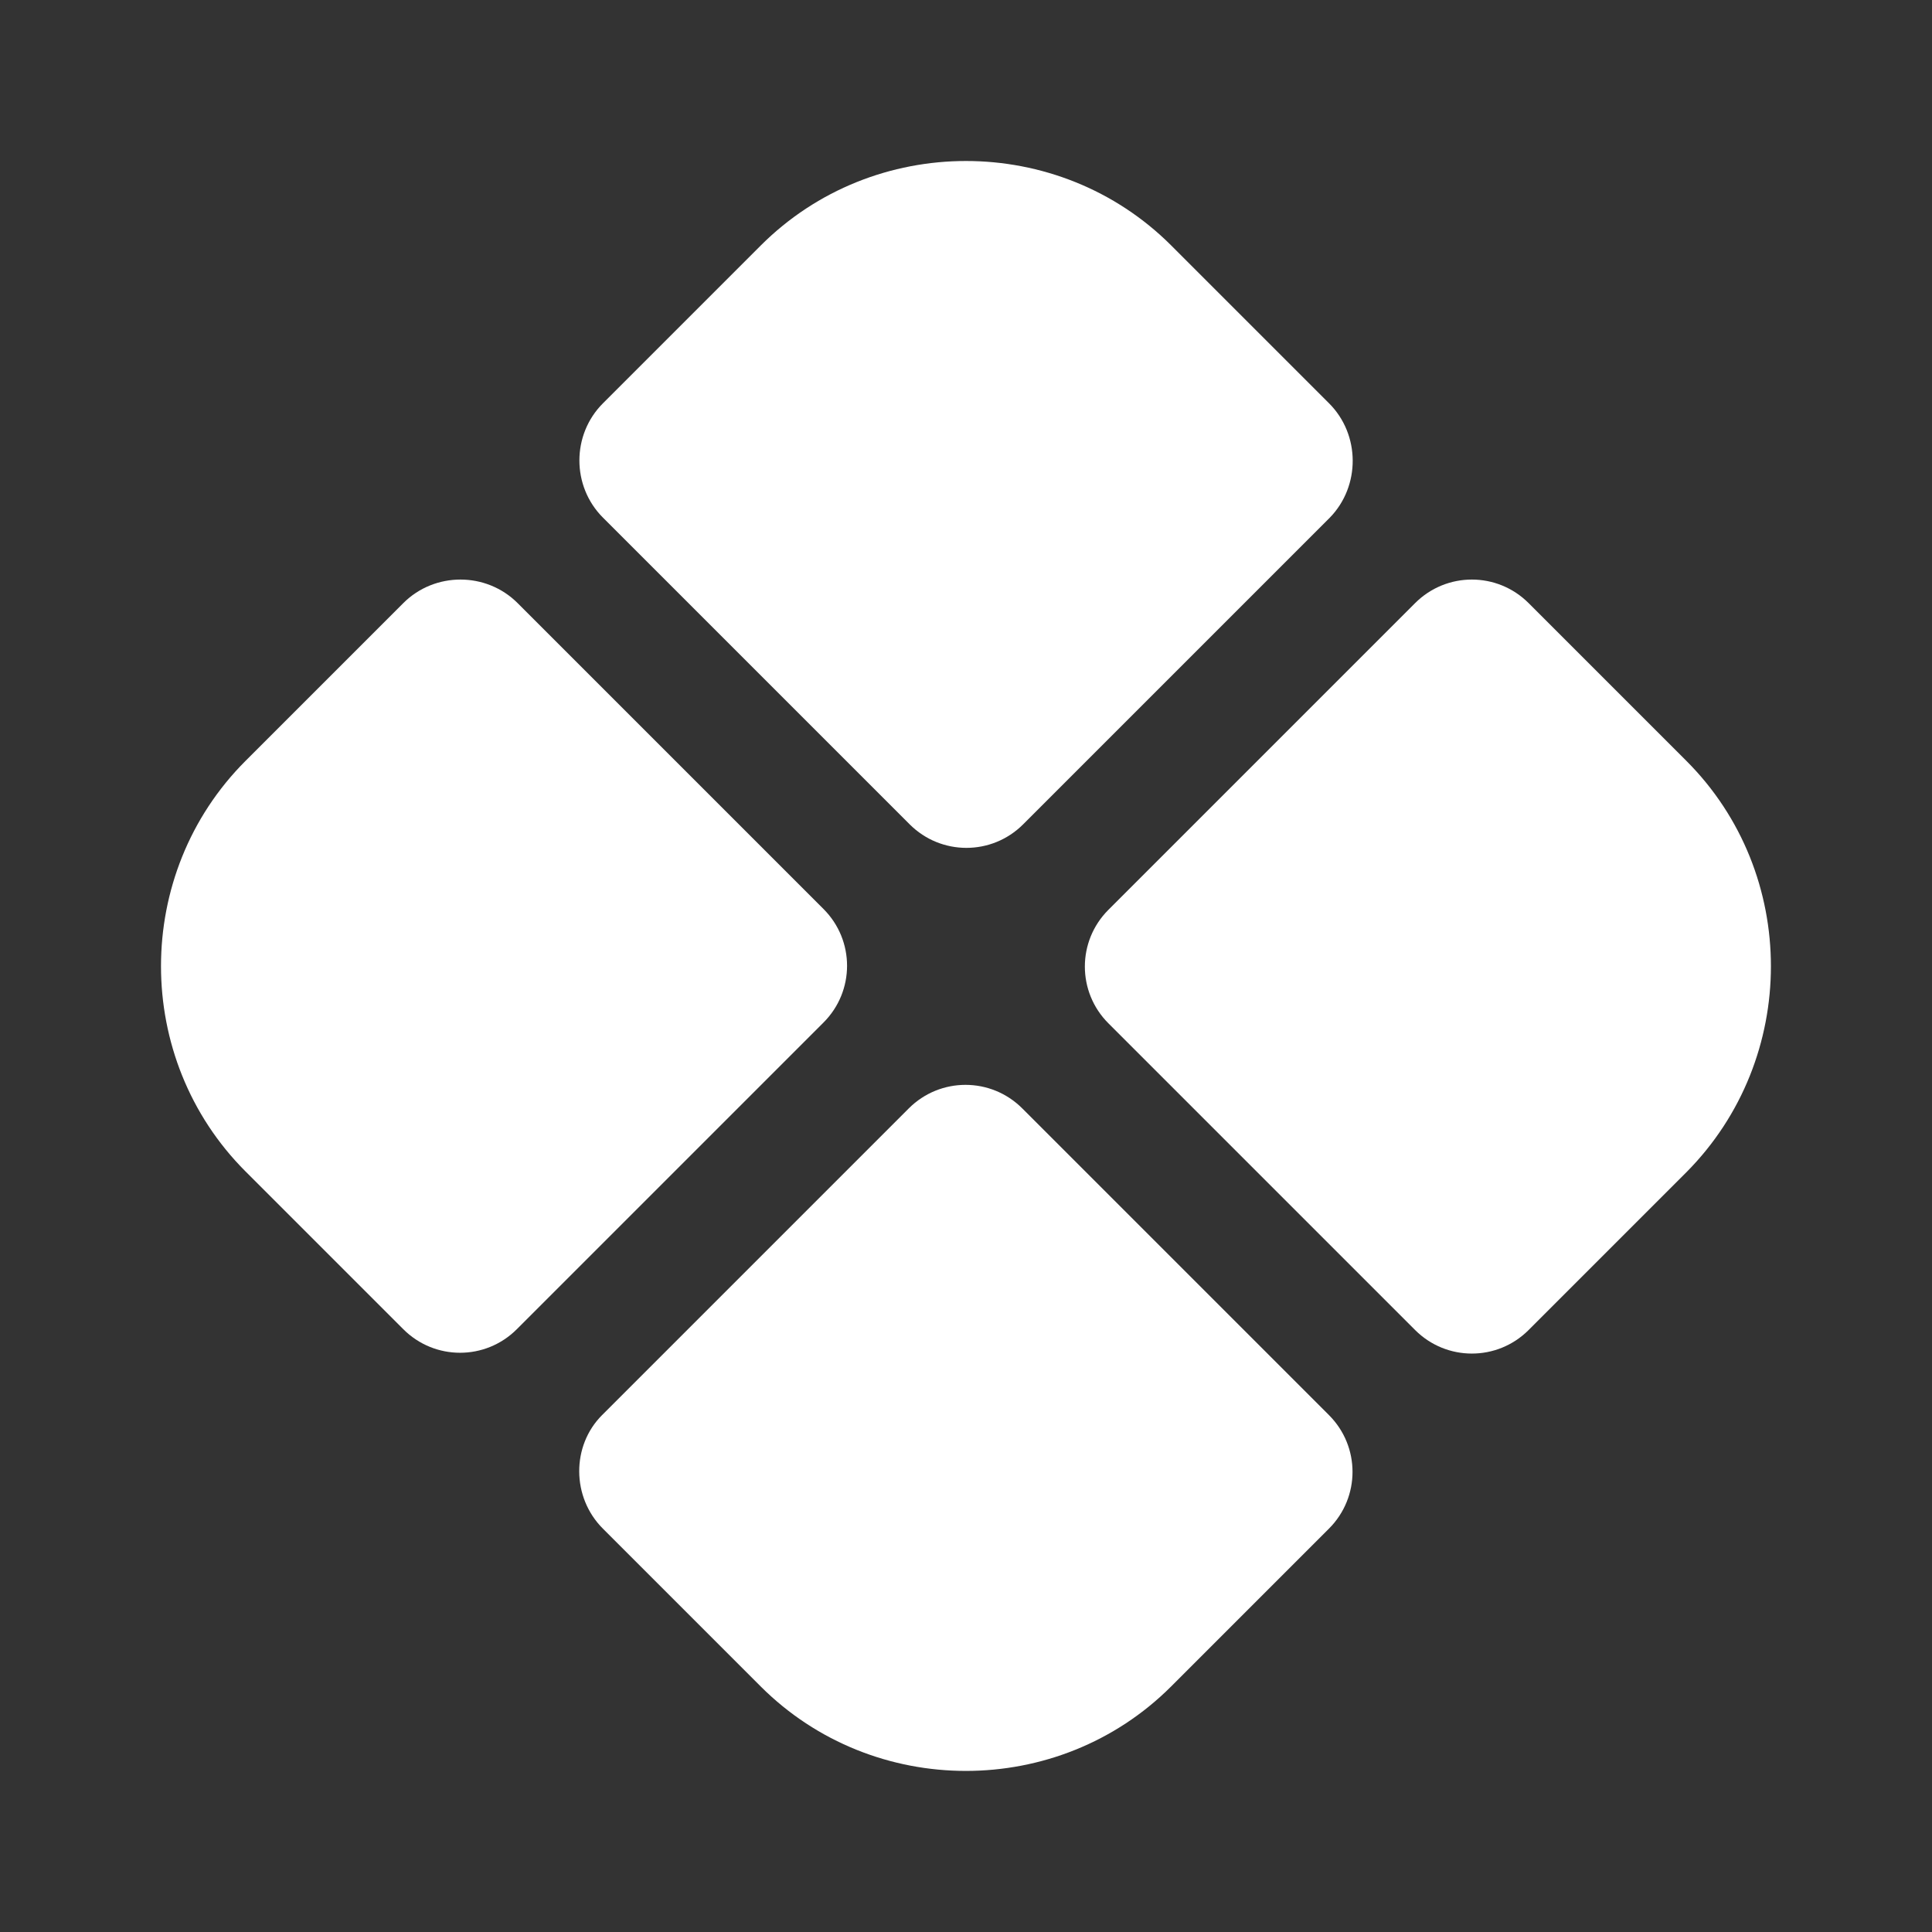 <svg width="256px" height="256px" viewBox="0 0 24 24" fill="none" xmlns="http://www.w3.org/2000/svg">

<rect x="0" y="0" width="24" height="24" fill="#333333" stroke="none"/>

<g id="SVGRepo_bgCarrier" stroke-width="0"/>

<g id="SVGRepo_tracerCarrier" stroke-linecap="round" stroke-linejoin="round"/>

<g id="SVGRepo_iconCarrier"> <path d="M16.51 5.01L14.55 3.05C13.15 1.65 10.85 1.65 9.45 3.05L7.49 5.01C7.1 5.4 7.1 6.04 7.49 6.43L11.3 10.24C11.69 10.63 12.32 10.63 12.71 10.24L16.52 6.43C16.9 6.04 16.9 5.4 16.51 5.01Z" fill="#ffffff"/> <path d="M5.01 7.492L3.05 9.452C1.65 10.852 1.65 13.152 3.05 14.552L5.01 16.512C5.4 16.902 6.03 16.902 6.42 16.512L10.23 12.702C10.62 12.312 10.62 11.682 10.23 11.292L6.43 7.492C6.04 7.102 5.4 7.102 5.01 7.492Z" fill="#ffffff"/> <path d="M20.949 9.452L18.989 7.492C18.599 7.102 17.969 7.102 17.579 7.492L13.769 11.302C13.379 11.692 13.379 12.322 13.769 12.712L17.579 16.522C17.969 16.912 18.599 16.912 18.989 16.522L20.949 14.562C22.349 13.152 22.349 10.852 20.949 9.452Z" fill="#ffffff"/> <path d="M7.489 18.989L9.449 20.949C10.849 22.349 13.149 22.349 14.549 20.949L16.509 18.989C16.899 18.599 16.899 17.969 16.509 17.579L12.699 13.769C12.309 13.379 11.679 13.379 11.289 13.769L7.479 17.579C7.099 17.959 7.099 18.599 7.489 18.989Z" fill="#ffffff"/> </g>

</svg>